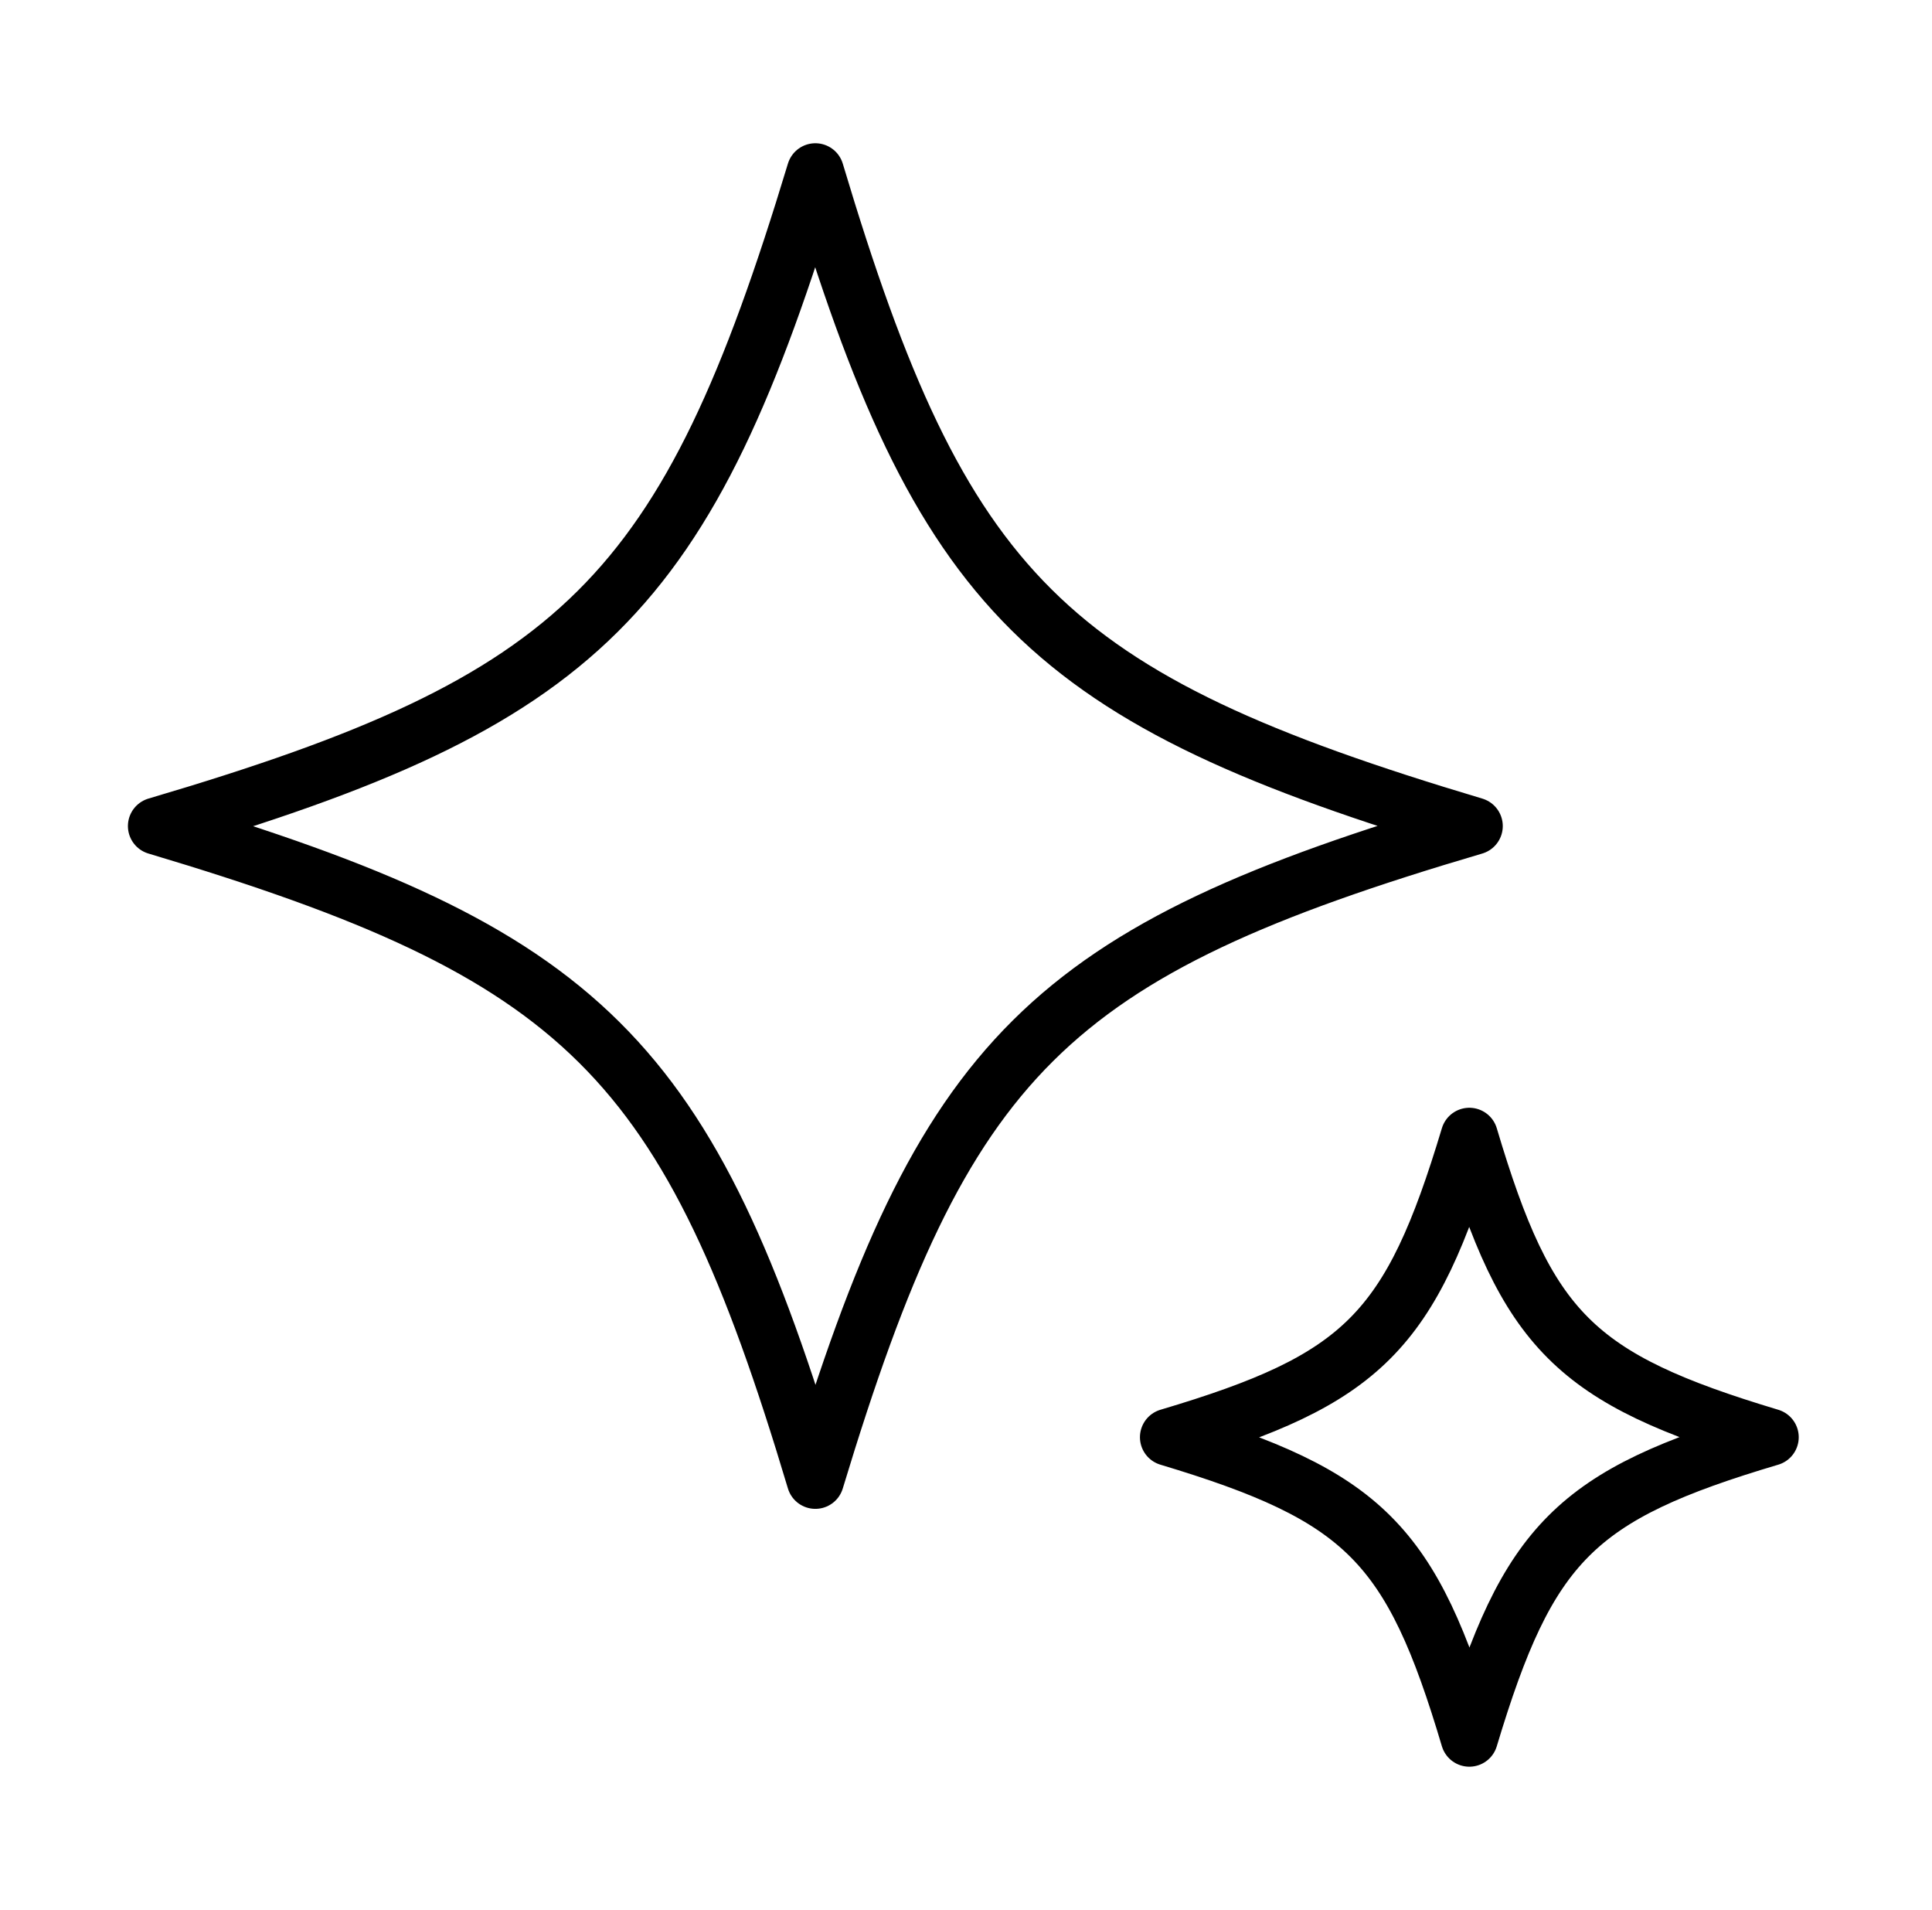 <svg xmlns="http://www.w3.org/2000/svg" fill="none" viewBox="0 0 86 85" height="85" width="86">
<g id="Icons Custom Case">
<path stroke-linejoin="round" stroke-linecap="round" stroke-width="2.55" stroke="black" d="M65.619 36.763C46.629 42.358 42.026 46.932 36.294 65.875C30.656 47.026 26.047 42.458 6.969 36.763C25.958 31.166 30.561 26.593 36.294 7.65C41.932 26.5 46.541 31.068 65.619 36.763Z" id="Vector"></path>
<path stroke-linejoin="round" stroke-linecap="round" stroke-width="2.55" stroke="black" d="M78.793 63.962C70.126 66.535 68.025 68.637 65.405 77.35C62.829 68.681 60.729 66.579 52.018 63.962C60.685 61.39 62.785 59.288 65.405 50.575C67.981 59.244 70.081 61.346 78.793 63.962Z" id="Vector_2"></path>
</g>
</svg>
